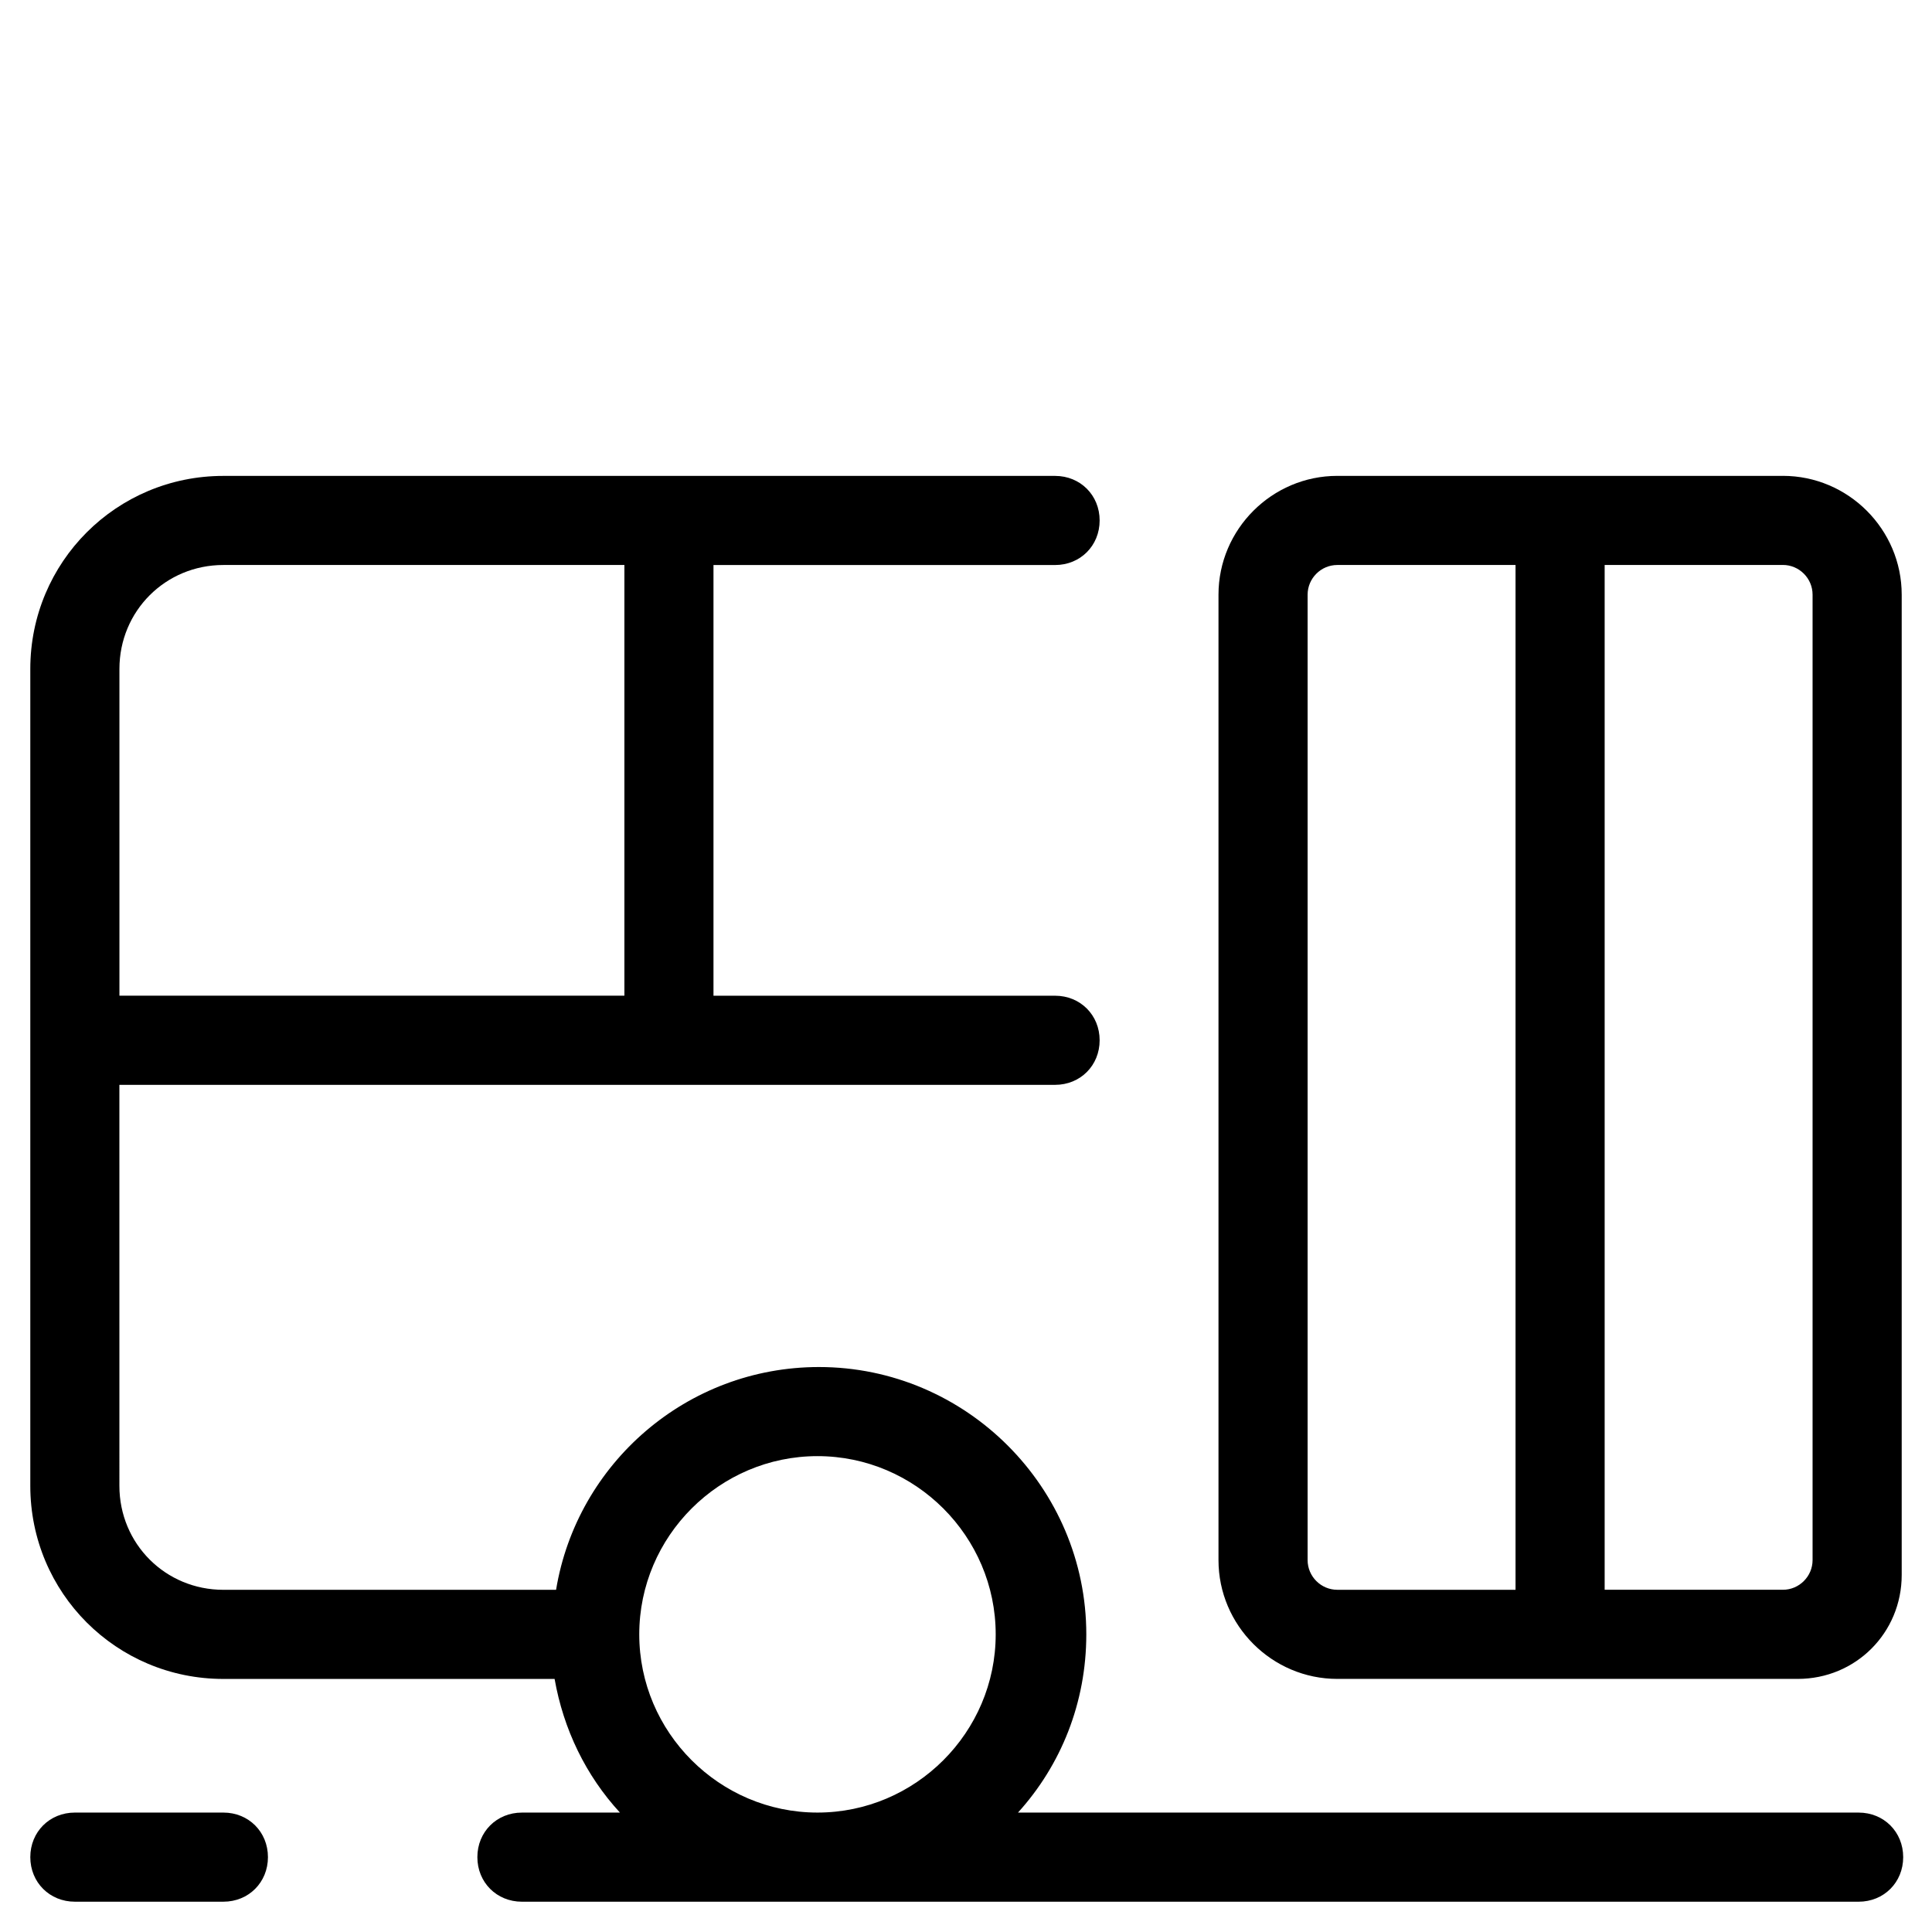 <?xml version="1.0" encoding="UTF-8"?>
<!-- Uploaded to: ICON Repo, www.svgrepo.com, Generator: ICON Repo Mixer Tools -->
<svg fill="#000000" width="800px" height="800px" version="1.1" viewBox="144 144 512 512" xmlns="http://www.w3.org/2000/svg">
 <g>
  <path d="m203.2 588.93h87.773c2.363 13.383 8.266 25.586 17.32 35.426h-25.977c-6.691 0-11.809 5.117-11.809 11.809s5.117 11.809 11.809 11.809h354.24c6.691 0 11.809-5.117 11.809-11.809s-5.117-11.809-11.809-11.809h-222.78c11.414-12.594 18.105-29.125 18.105-47.23 0-38.965-31.883-70.848-70.848-70.848-35.031 0-64.156 25.586-69.668 59.039h-88.172c-15.352 0-27.551-12.203-27.551-27.551l-0.004-106.27h247.97c6.691 0 11.809-5.117 11.809-11.809 0-6.691-5.117-11.809-11.809-11.809h-90.527v-114.14h90.527c6.691 0 11.809-5.117 11.809-11.809 0-6.691-5.117-11.809-11.809-11.809h-220.41c-28.34 0-51.168 22.828-51.168 51.168v216.48c0 28.34 22.828 51.168 51.168 51.168zm157.44-59.039c25.977 0 47.23 21.254 47.23 47.23 0 25.977-21.254 47.23-47.23 47.23-25.977 0-47.23-21.254-47.23-47.23 0-25.977 21.254-47.23 47.23-47.23zm-184.99-208.61c0-15.352 12.203-27.551 27.551-27.551h106.27v114.14h-133.82z"/>
  <path d="m163.84 647.97h39.359c6.691 0 11.809-5.117 11.809-11.809s-5.117-11.809-11.809-11.809h-39.359c-6.691 0-11.809 5.117-11.809 11.809 0.004 6.691 5.121 11.809 11.809 11.809z"/>
  <path d="m616.48 270.11h-118.08c-17.32 0-31.488 14.168-31.488 31.488v255.84c0 17.32 14.168 31.488 31.488 31.488h58.648 0.395 62.977c15.352 0 27.551-12.203 27.551-27.551v-259.78c0-17.316-14.172-31.488-31.488-31.488zm-70.848 295.2h-47.23c-4.328 0-7.871-3.543-7.871-7.871v-255.84c0-4.328 3.543-7.871 7.871-7.871h47.23zm78.719-7.875c0 4.328-3.543 7.871-7.871 7.871h-47.23v-271.59h47.23c4.328 0 7.871 3.543 7.871 7.871z"/>
 </g>
</svg>